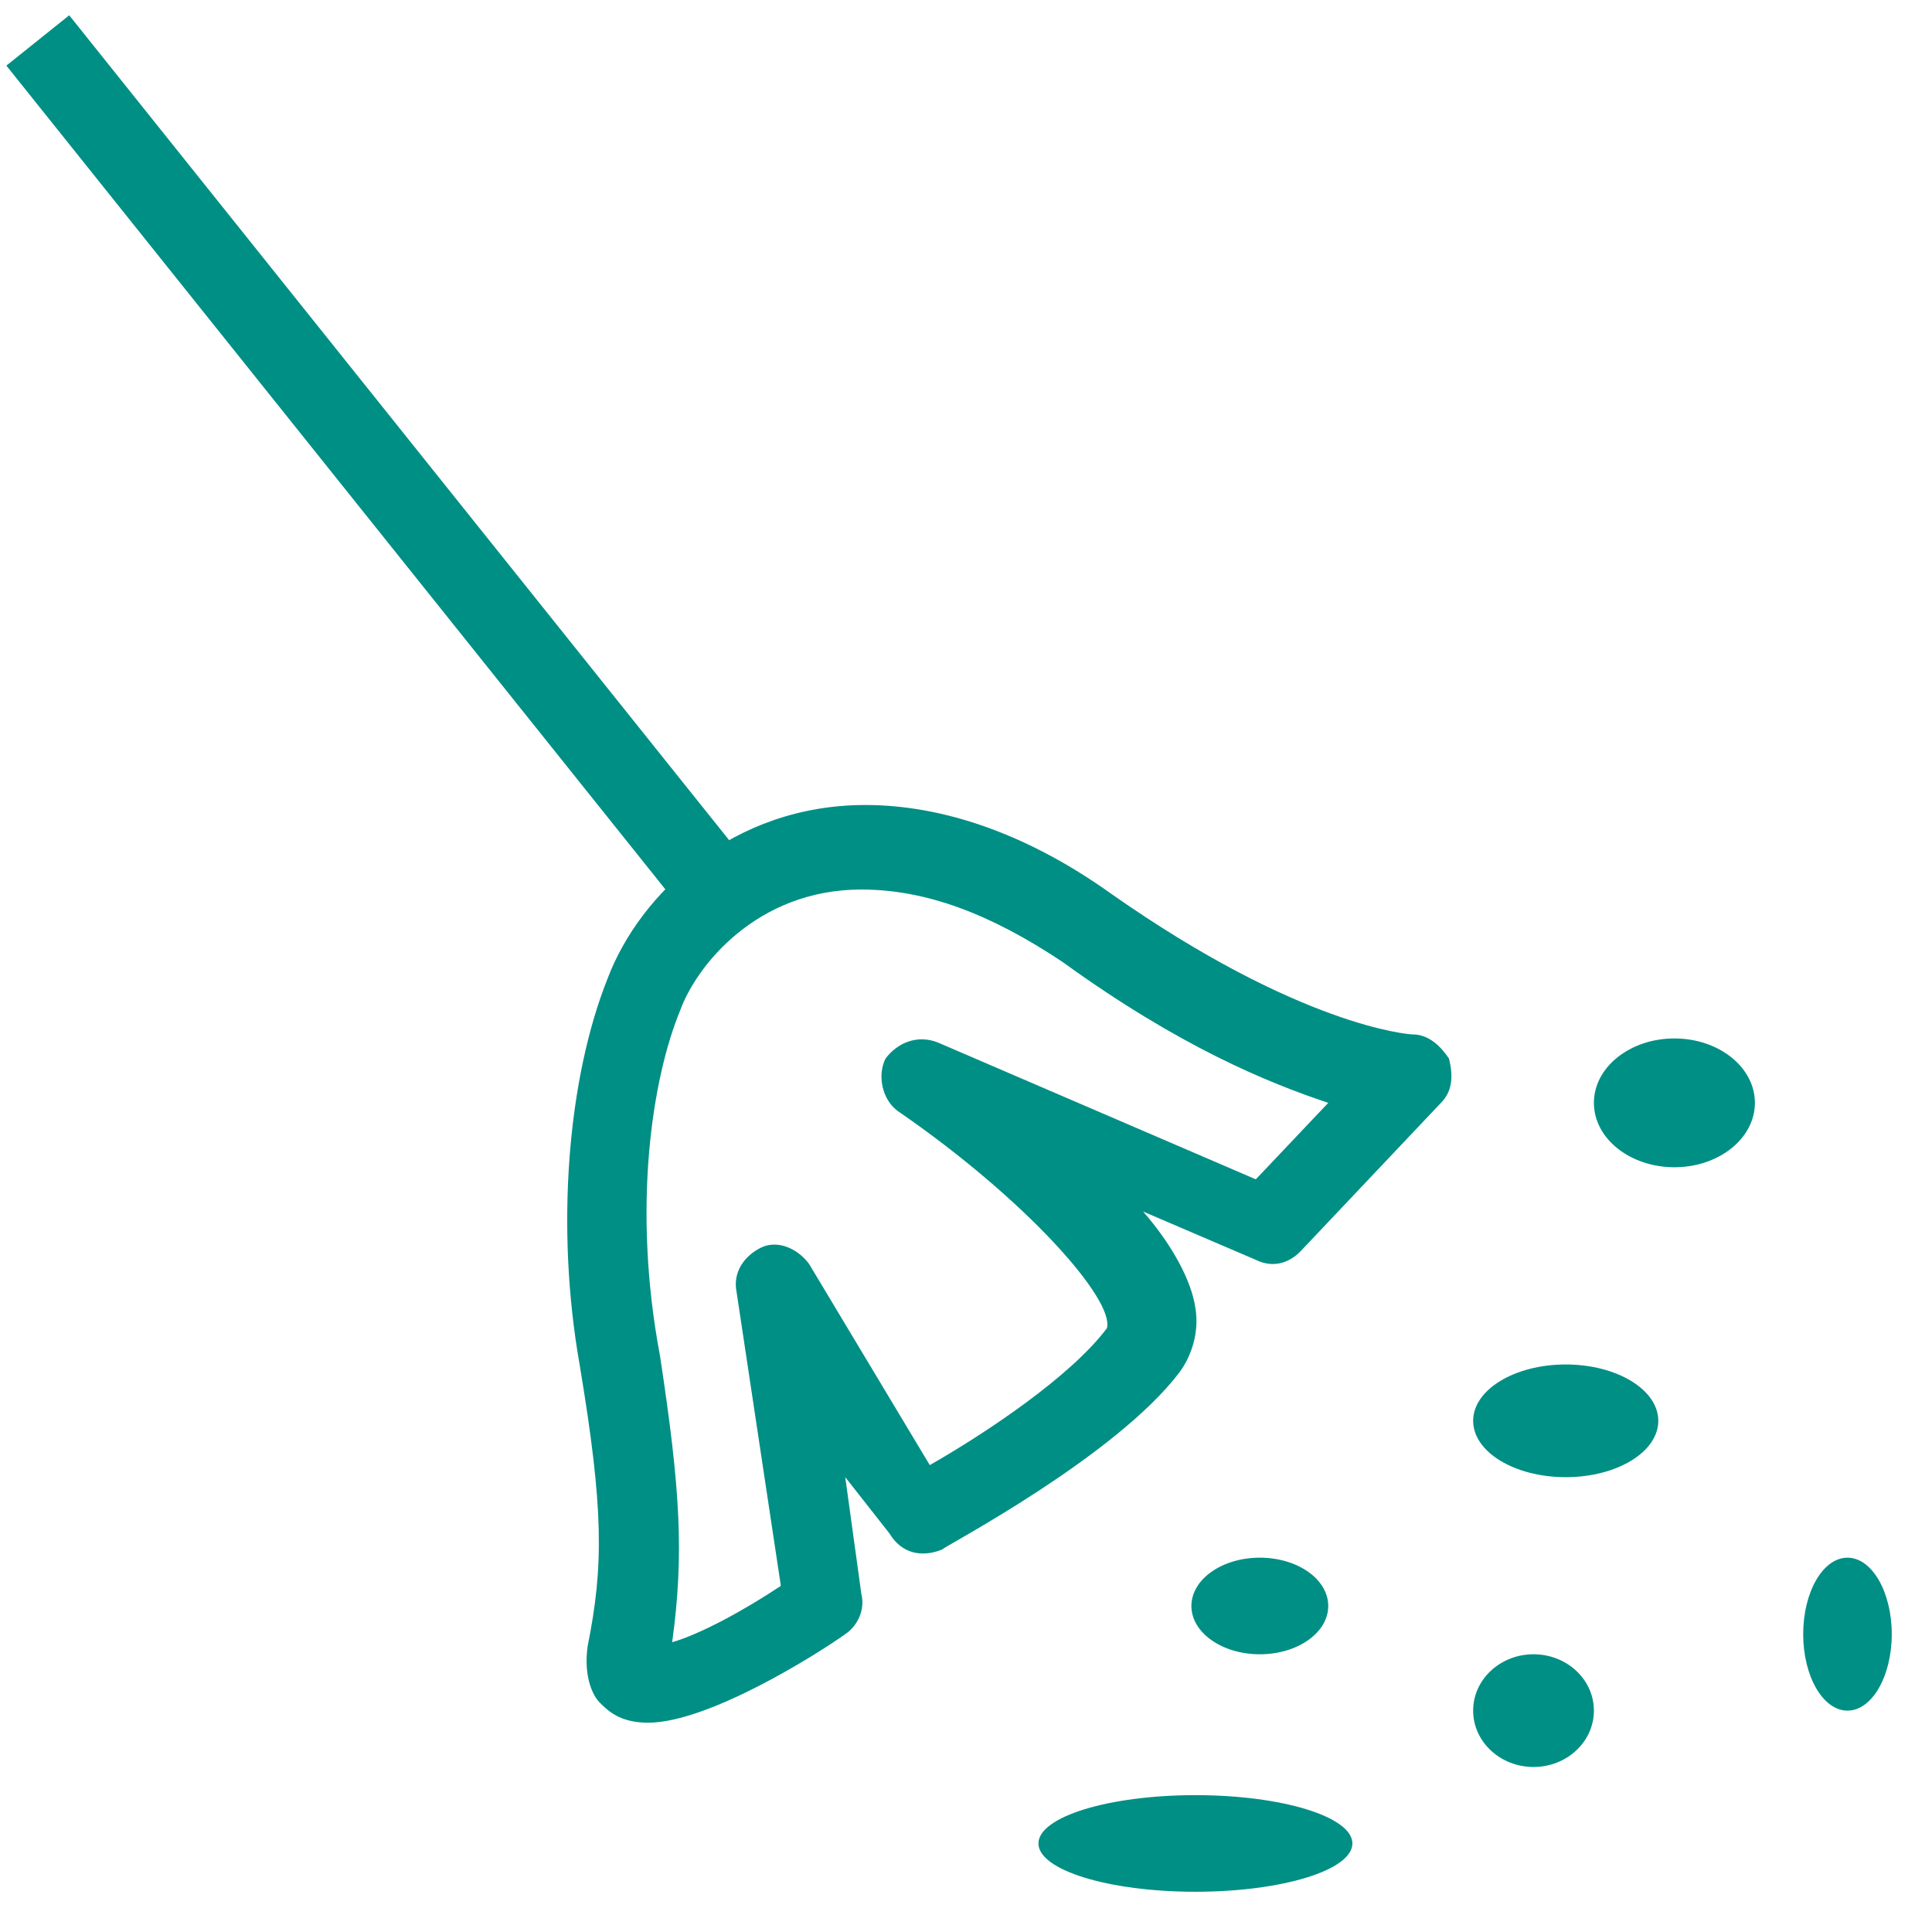 <svg xmlns="http://www.w3.org/2000/svg" fill="rgba(0,143,133,1)" viewBox="0 0 48 48"><g fill="rgba(0,143,133,1)"><path d="M1.72.38L18.9 21.855l-1.562 1.25L.158 1.63z"/><path d="M16.1 42.8c-.7 0-1-.3-1.2-.5-.2-.2-.4-.7-.3-1.4.4-2 .4-3.4-.2-7-.6-3.4-.3-7.1.7-9.6.8-2.1 3.1-4.3 6.4-4.3 1.9 0 4 .7 6.1 2.2 4.7 3.3 7.4 3.5 7.5 3.5.4 0 .7.3.9.6.1.4.1.8-.2 1.1l-3.5 3.7c-.3.3-.7.4-1.1.2l-2.8-1.2c.7.8 1.2 1.7 1.3 2.4.1.6-.1 1.2-.4 1.6-1.6 2.1-5.8 4.3-5.9 4.4-.5.2-1 .1-1.3-.4L21 36.7l.4 2.9c.1.4-.1.8-.4 1-.7.5-3.4 2.2-4.9 2.2zm0-2v1-1zm5.3-18.7c-2.6 0-4.1 1.9-4.5 3-.7 1.7-1.2 4.9-.5 8.6.5 3.3.6 4.9.3 7.1.7-.2 1.8-.8 2.7-1.4l-1.1-7.3c-.1-.5.2-.9.6-1.1.4-.2.9 0 1.2.4l3 5c1.4-.8 3.5-2.2 4.4-3.4.2-.7-2-3.2-5.2-5.4-.4-.3-.5-.9-.3-1.3.3-.4.8-.6 1.3-.4l7.9 3.4 1.8-1.9c-1.5-.5-3.7-1.4-6.6-3.5-1.8-1.2-3.4-1.8-5-1.8z"/><ellipse cx="38.9" cy="35.3" rx="2.3" ry="1.4"/><ellipse cx="41.6" cy="27.4" rx="2" ry="1.6"/><ellipse cx="31.3" cy="39.9" rx="1.7" ry="1.2"/><ellipse cx="38.1" cy="42.5" rx="1.5" ry="1.4"/><ellipse cx="45.9" cy="40.6" rx="1.1" ry="1.9"/><ellipse cx="29.7" cy="45.8" rx="3.9" ry="1.2"/></g></svg>